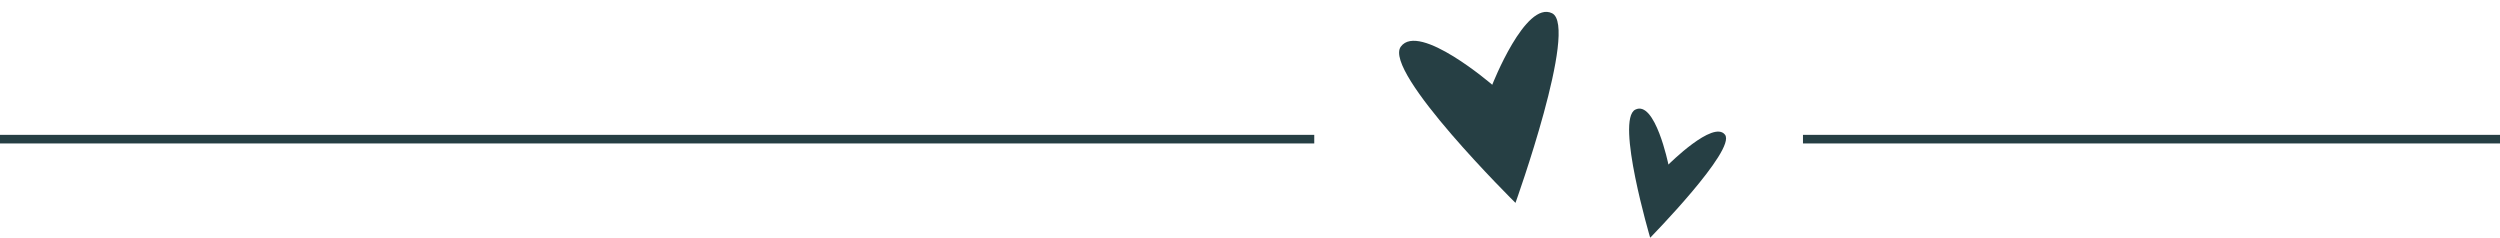 <?xml version="1.0" encoding="UTF-8" standalone="no"?><svg xmlns="http://www.w3.org/2000/svg" xmlns:xlink="http://www.w3.org/1999/xlink" fill="#263f44" height="157.6" preserveAspectRatio="xMidYMid meet" version="1" viewBox="0.0 -7.9 1657.4 157.6" width="1657.4" zoomAndPan="magnify"><g><g><g id="change1_2"><path d="M0 81.5H871.3V87.2H0z"/></g><g id="change1_4"><path d="M1195.3 81.5H1657.4V87.2H1195.3z"/></g></g><g id="change1_1"><path d="M1004.7,126.6c0,0-88.2-87.1-76-103.6c12.1-16.5,60.6,25.3,60.6,25.3s22-56.2,39.7-47.4 C1046.6,9.8,1004.7,126.6,1004.7,126.6z"/></g><g id="change1_3"><path d="M1094,149.7c0,0-23.1-78.2-9.9-84.9s22,36.4,22,36.4s29.8-29.8,37.5-19.8C1151.3,91.3,1094,149.7,1094,149.7z"/></g></g></svg>